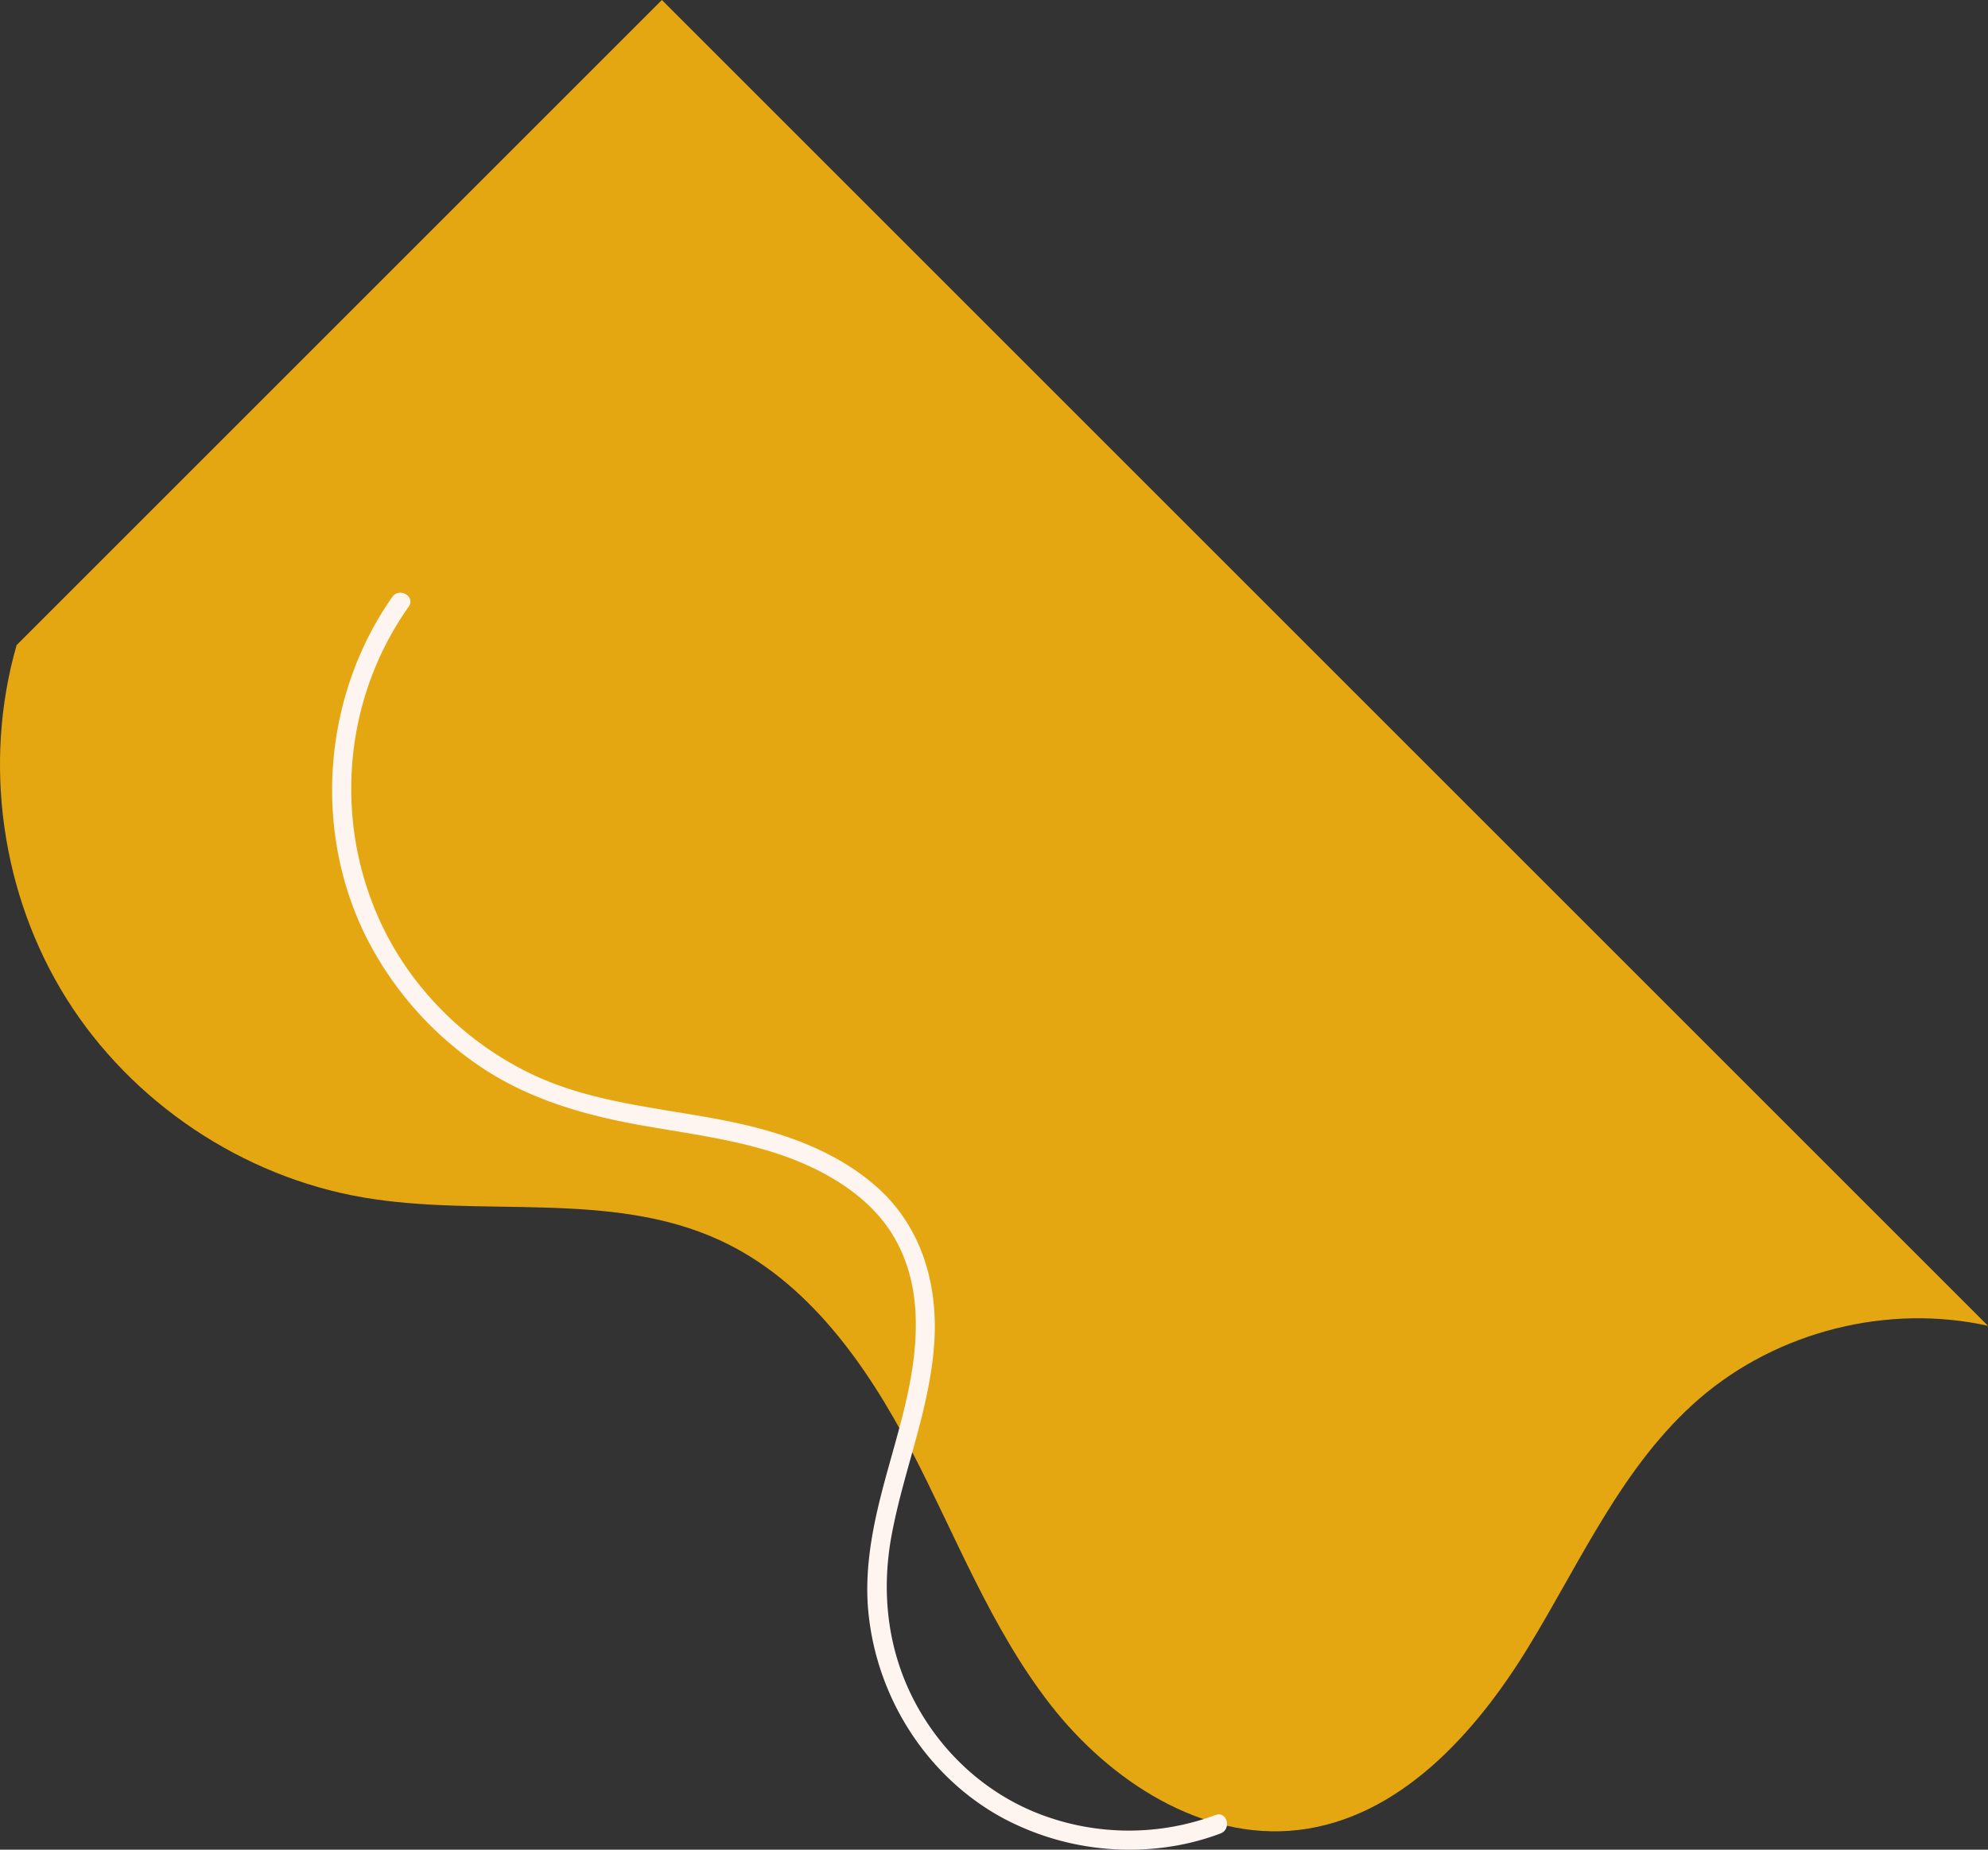 <svg xmlns="http://www.w3.org/2000/svg" width="988.843" height="920.254" viewBox="0 0 988.843 920.254">
  <rect x="0" y="0" width="988.843" height="920.254" fill="#333333" stroke="none"/>
  <g id="Grupo_541" data-name="Grupo 541" transform="translate(-3951.346 -5829.602)">
    <path id="Caminho_2762" data-name="Caminho 2762" d="M980.58,590.162c16.857-58.621,7.6-124.248-24.82-175.917s-87.487-88.56-147.612-98.873c-58.966-10.122-122.755,3.762-177.132-21.193-43.743-20.071-73.282-62-95.5-104.7S495.93,101.01,466.367,63.034,390.97-4.857,343.156.657C293.078,6.437,255.144,48.4,228.813,91.382S181.665,182.4,143.5,215.34C104.775,248.764,49.942,262.58,0,251.509L659.617,911.125Z" transform="translate(4940.188 6740.728) rotate(180)" fill="#e4a711"/>
    <path id="Caminho_2760" data-name="Caminho 2760" d="M439.386,608.142a123.8,123.8,0,0,1-84.805.5c-26.96-9.613-49.248-29.111-63.223-53.993-14.779-26.318-18.524-56.014-13.1-85.514,5.947-32.331,19.131-63.043,21.266-96.1,1.9-29.443-6.523-58.168-29.244-77.951-21.507-18.723-49.4-27.583-76.919-32.875-31.559-6.067-64.542-8.626-93.941-22.62a160.087,160.087,0,0,1-61.29-51.449C4.433,140.75.239,77.094,26.892,25.4a159.879,159.879,0,0,1,11.226-18.5c3.514-5.011-4.707-9.759-8.193-4.789-34.365,49-39.742,115.628-12.966,169.228a170.556,170.556,0,0,0,53.465,62.16c25.827,18.438,55.539,26.72,86.46,32.031,30.458,5.232,61.958,8.99,89.382,24.306,11.973,6.684,23.047,15.49,30.813,26.916,8.616,12.681,12.577,27.621,13.162,42.836,1.29,33.72-11.9,65.317-19.2,97.667-3.619,16.044-5.865,32.581-4.39,49.033a133.008,133.008,0,0,0,10.571,41.15c11.536,26.574,31.917,49.333,57.627,62.85a133.88,133.88,0,0,0,85.935,12.9,123.572,123.572,0,0,0,21.127-5.89c5.665-2.126,3.214-11.3-2.521-9.151Z" transform="translate(4116.543 6124.484)" fill="#fff5f0"/>
  </g>
</svg>
